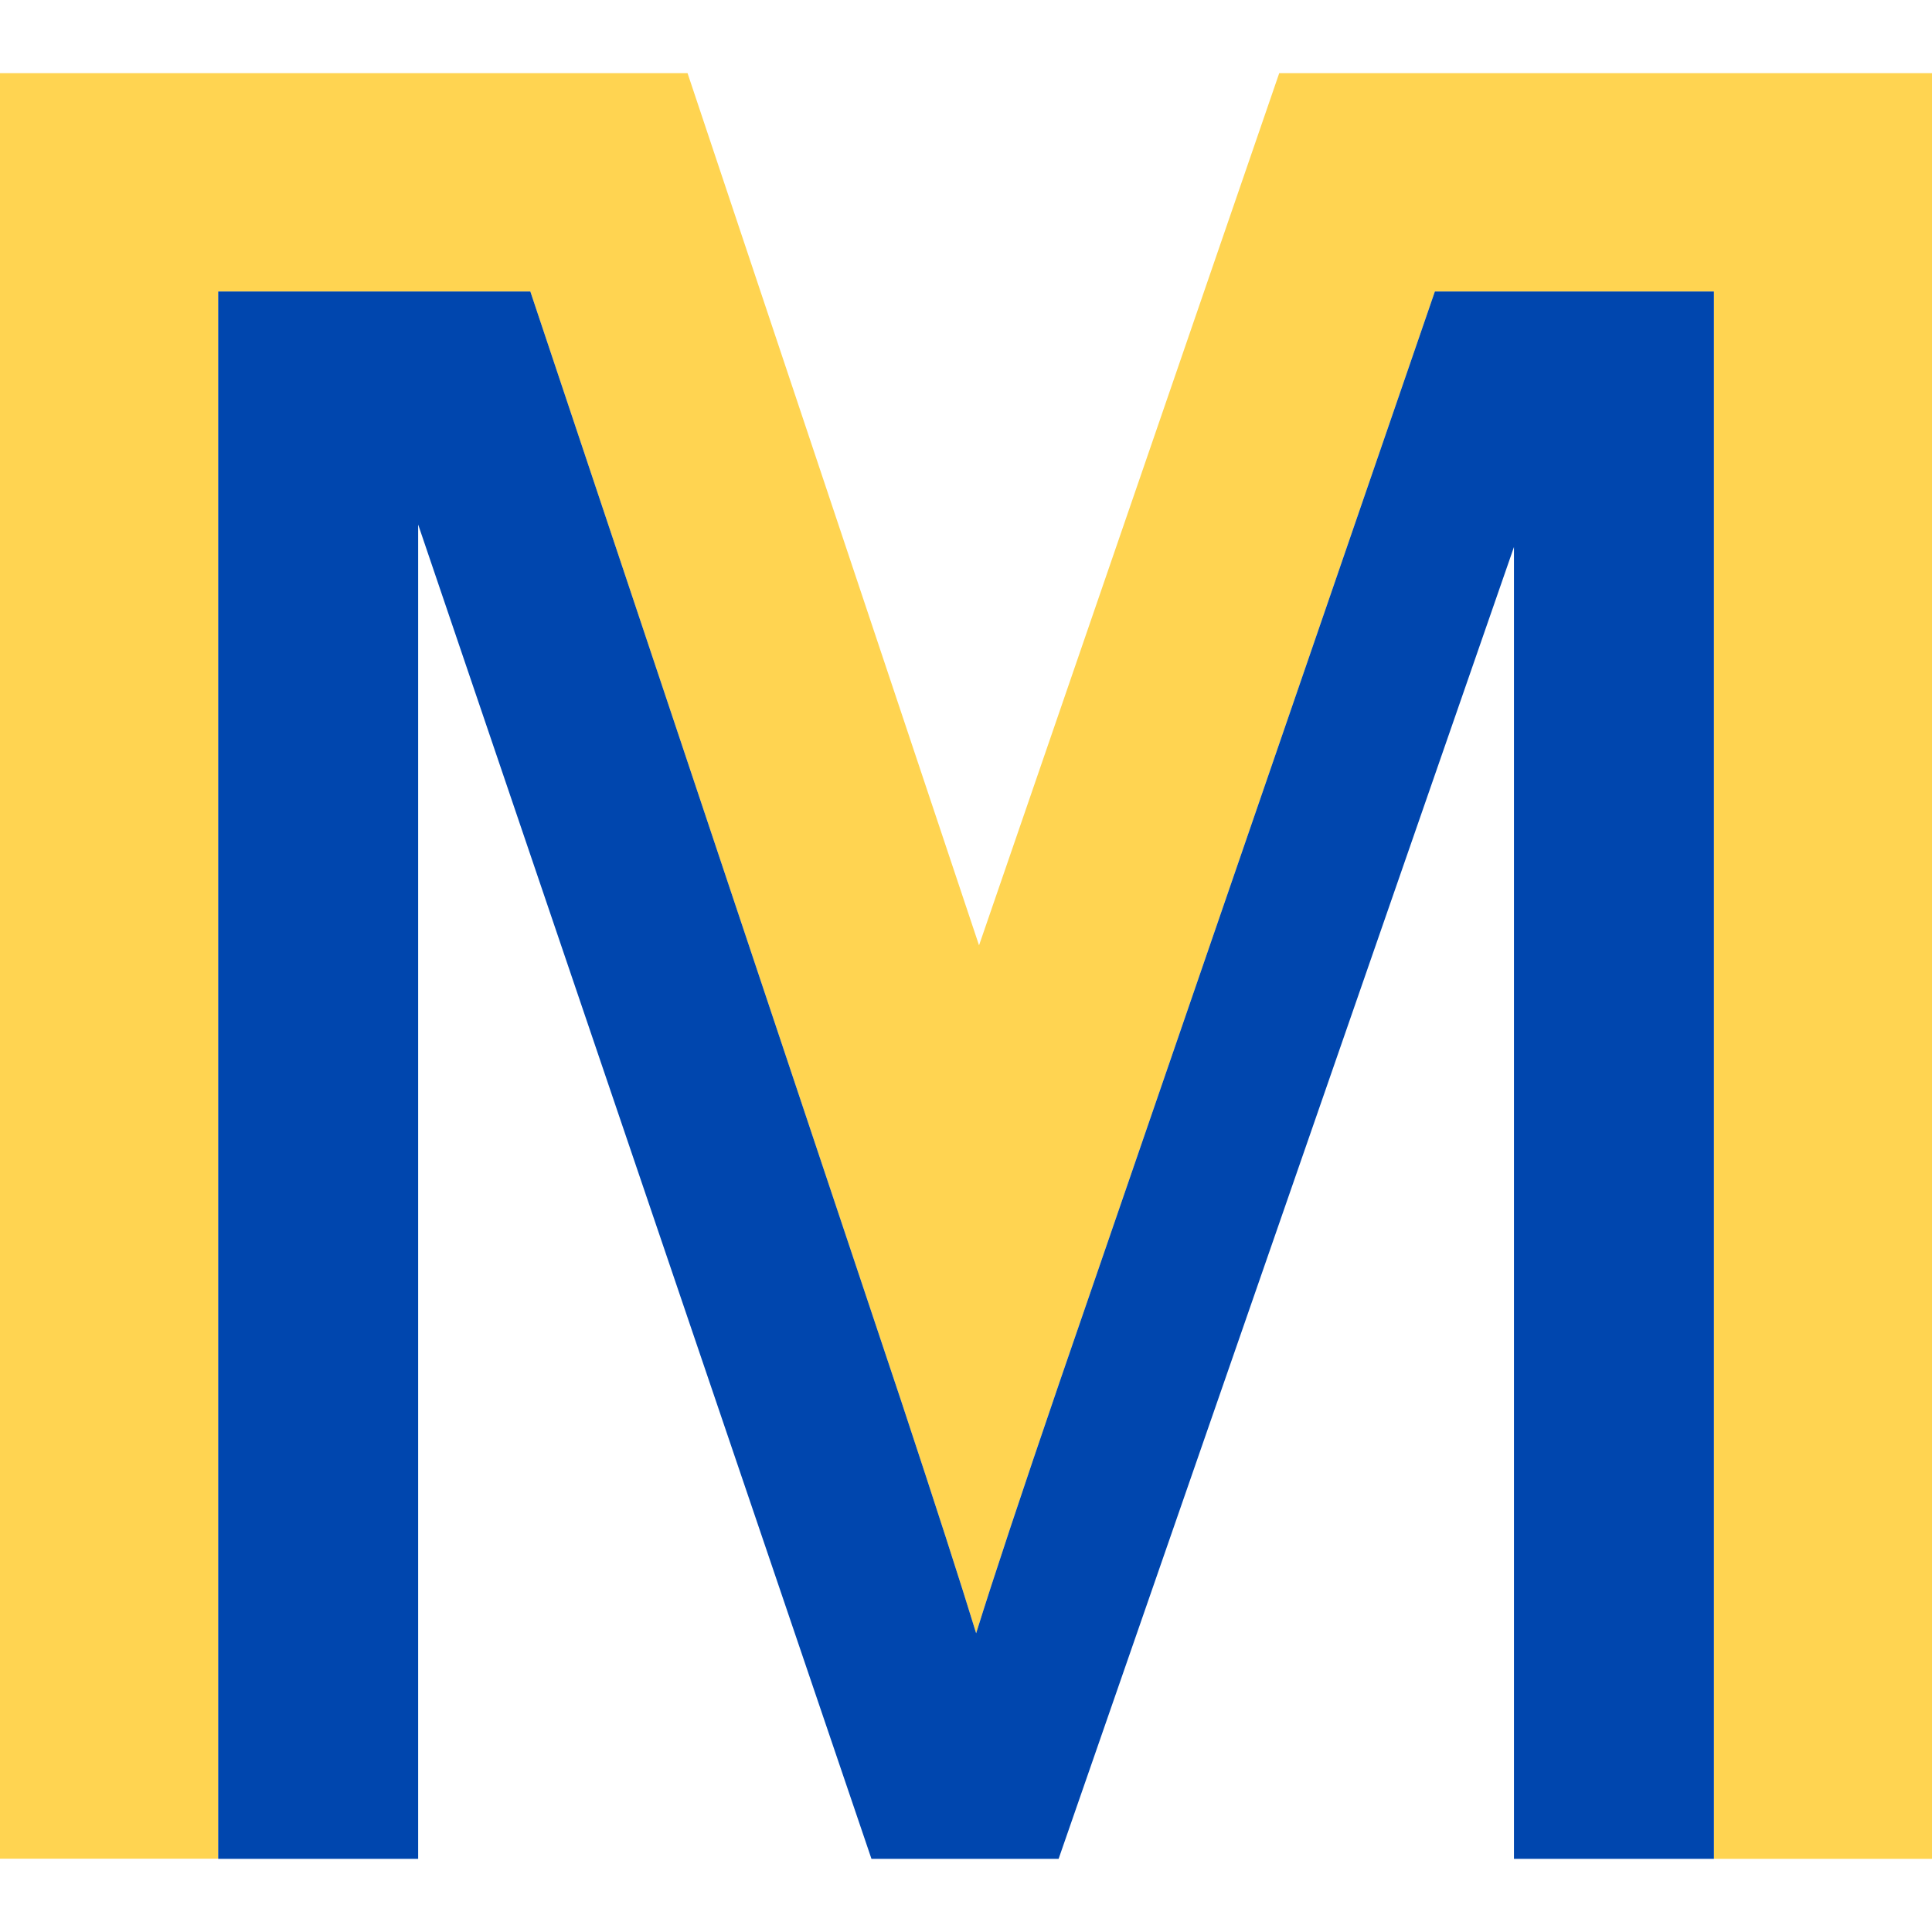 <?xml version="1.0" encoding="utf-8"?>
<!-- Generator: Adobe Illustrator 25.0.1, SVG Export Plug-In . SVG Version: 6.00 Build 0)  -->
<svg version="1.1" xmlns="http://www.w3.org/2000/svg" xmlns:xlink="http://www.w3.org/1999/xlink" x="0px" y="0px"
	 viewBox="0 0 16 16" style="enable-background:new 0 0 16 16;" xml:space="preserve">
<style type="text/css">
	.st0{fill:#FFD451;}
	.st1{fill:#0046AE;}
	.st2{fill:#76D7FF;}
	.st3{fill:#35BEFF;}
	.st4{fill:#0798FF;}
	.st5{fill:#0072FF;}
	.st6{fill:#0059FF;}
	.st7{fill:#004AD7;}
	.st8{fill:#062A65;}
	.st9{fill:#AEE5FF;}
	.st10{fill:#D1F0FF;}
	.st11{fill:#EBF8FF;}
	.st12{fill:#C8C8C8;}
	.st13{fill:#B1B1B1;}
	.st14{fill:#919191;}
	.st15{fill:#757575;}
	.st16{fill:#666666;}
	.st17{fill:#555555;}
	.st18{fill:#4B4B4B;}
	.st19{fill:#2B2B2B;}
	.st20{fill:#DEDEDE;}
	.st21{fill:#E8E8E8;}
	.st22{fill:#F7F7F7;}
	.st23{fill:#EBC34B;}
	.st24{fill:#DEA61C;}
	.st25{fill:#C97E05;}
	.st26{fill:#B35E02;}
	.st27{fill:#A44906;}
	.st28{fill:#8C3A0B;}
	.st29{fill:#7D350D;}
	.st30{fill:#4D1B02;}
	.st31{fill:#FFD640;}
	.st32{fill:#FFE894;}
	.st33{fill:#FFF4C7;}
	.st34{fill:#77E030;}
	.st35{fill:#48C900;}
	.st36{fill:#27A800;}
	.st37{fill:#198900;}
	.st38{fill:#167700;}
	.st39{fill:#146300;}
	.st40{fill:#125700;}
	.st41{fill:#063400;}
	.st42{fill:#A8EB75;}
	.st43{fill:#D1F5B4;}
	.st44{fill:#EBFADC;}
	.st45{fill:#FFB3B3;}
	.st46{fill:#FF8F8F;}
	.st47{fill:#FF4F4F;}
	.st48{fill:#E80000;}
	.st49{fill:#CA0000;}
	.st50{fill:#AB0000;}
	.st51{fill:#990000;}
	.st52{fill:#5E0000;}
	.st53{fill:#FFD1D1;}
	.st54{fill:#FFE6E6;}
	.st55{fill:#FFF2F2;}
</style>
<g id="Layer_1">
</g>
<g id="Layer_2">
</g>
<g id="M">
</g>
<g id="I">
</g>
<g id="L">
</g>
<g id="W">
</g>
<g id="A">
</g>
<g id="U">
</g>
<g id="K">
</g>
<g id="E">
</g>
<g id="T">
</g>
<g id="P">
</g>
<g id="S">
</g>
<g id="favicon">
	<g>
		<path class="st0" d="M16.001,15.394V0.606h-5.407L8.108,7.829L5.694,0.606H0v14.787h1.807V2.414
			h2.585l3.072,9.191c0.283,0.856,0.49,1.496,0.62,1.921
			c0.147-0.472,0.378-1.166,0.691-2.081l3.108-9.031h2.311v12.98H16.001z"/>
		<path class="st1" d="M1.807,15.394V2.414h2.585l3.072,9.191
			c0.283,0.856,0.49,1.496,0.62,1.921c0.147-0.472,0.378-1.166,0.691-2.081l3.108-9.031
			h2.311v12.98H12.538V4.53L8.767,15.394H7.217L3.463,4.344v11.05H1.807z"/>
	</g>
</g>
</svg>
